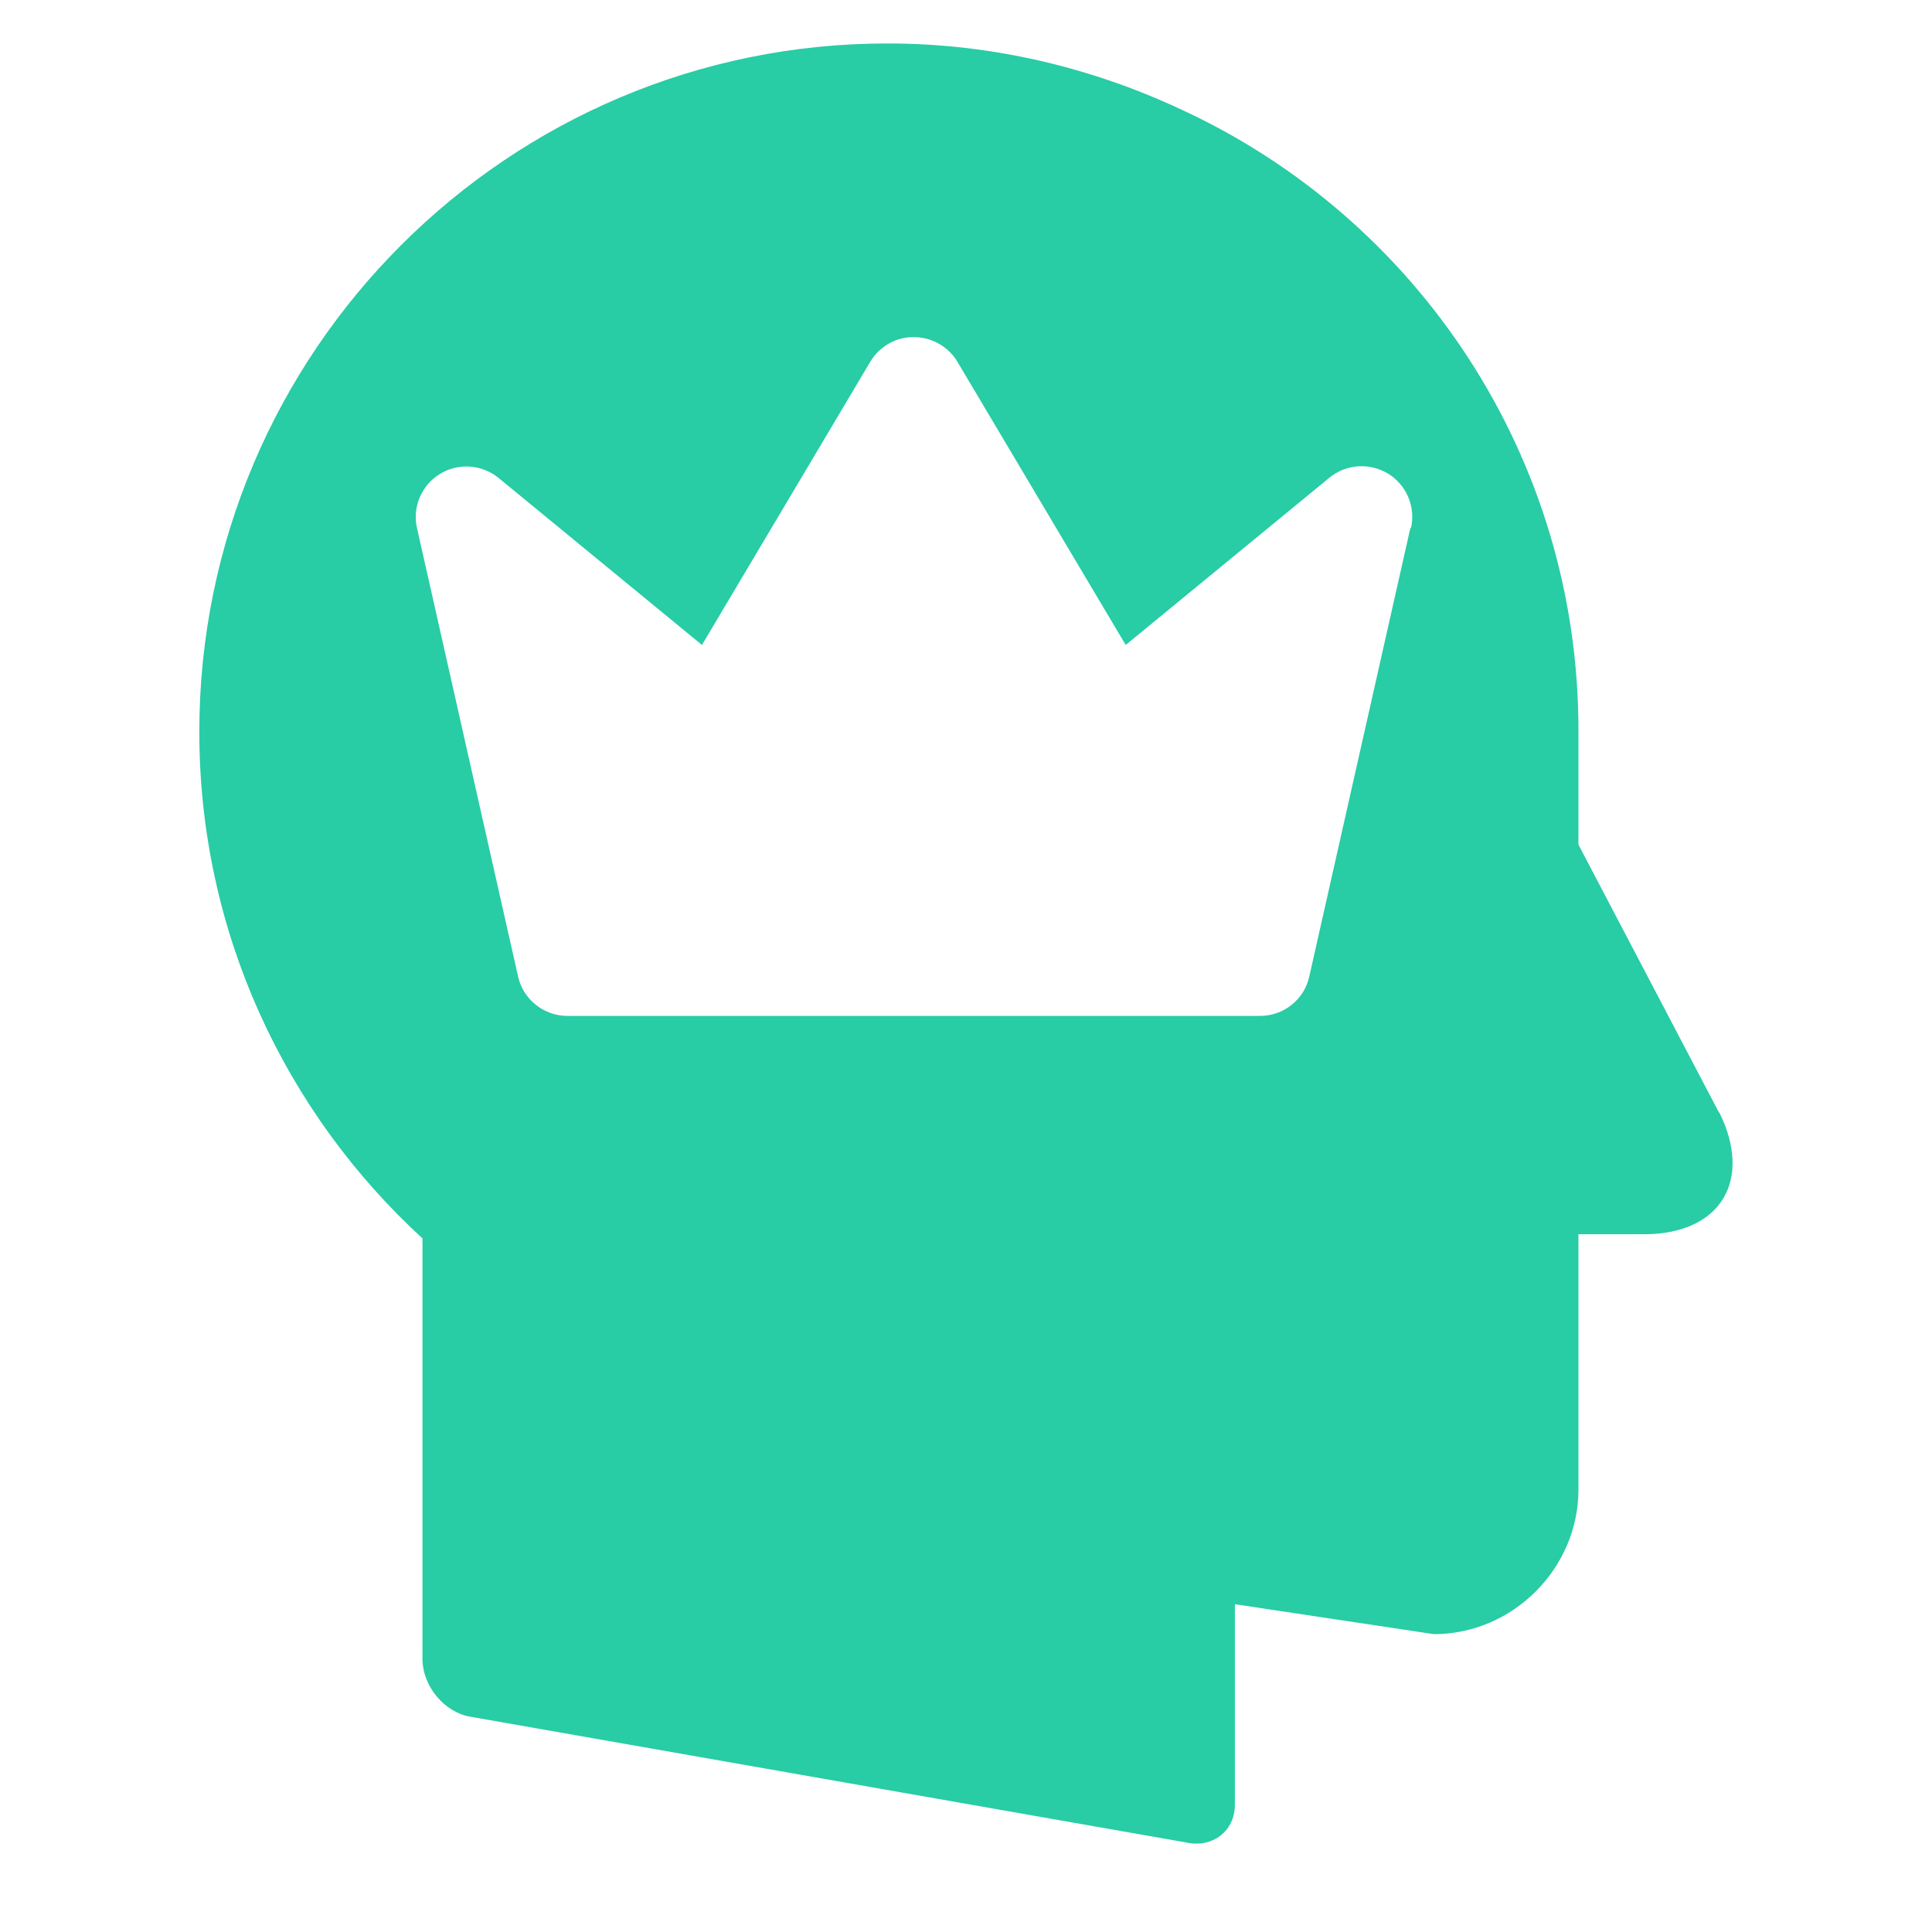 <?xml version="1.0" encoding="UTF-8"?><svg id="b" xmlns="http://www.w3.org/2000/svg" width="60" height="60" viewBox="0 0 60 60"><path d="M53.39,34.56l-4.37-8.33v-3.55c0-8.51-5.01-15.91-12.36-19.29-2.74-1.28-5.83-2.04-9.09-2.04C15.81,1.34,6.19,10.9,6.19,22.73c0,6.23,2.68,11.83,6.93,15.73v13.05c0,.87.7,1.69,1.52,1.81l22.2,3.9c.81.18,1.51-.35,1.51-1.17h0s0-6.23,0-6.23l6.18.93c2.45,0,4.49-2.04,4.49-4.49v-7.93h2.04c2.39,0,3.38-1.69,2.33-3.79ZM43.8,16.4h0s-3.14,13.93-3.14,13.93c-.16.72-.8,1.22-1.53,1.22h-21.51c-.73,0-1.37-.51-1.53-1.22l-3.14-13.93c-.15-.65.14-1.33.71-1.68.57-.35,1.3-.3,1.82.12l6.32,5.19,5.23-8.8c.28-.47.8-.77,1.35-.76h0,0s0,0,0,0c.55,0,1.07.29,1.35.76l5.23,8.8,6.32-5.19c.52-.43,1.25-.48,1.83-.13.57.35.86,1.03.71,1.69Z" fill="#28cca5"/></svg>